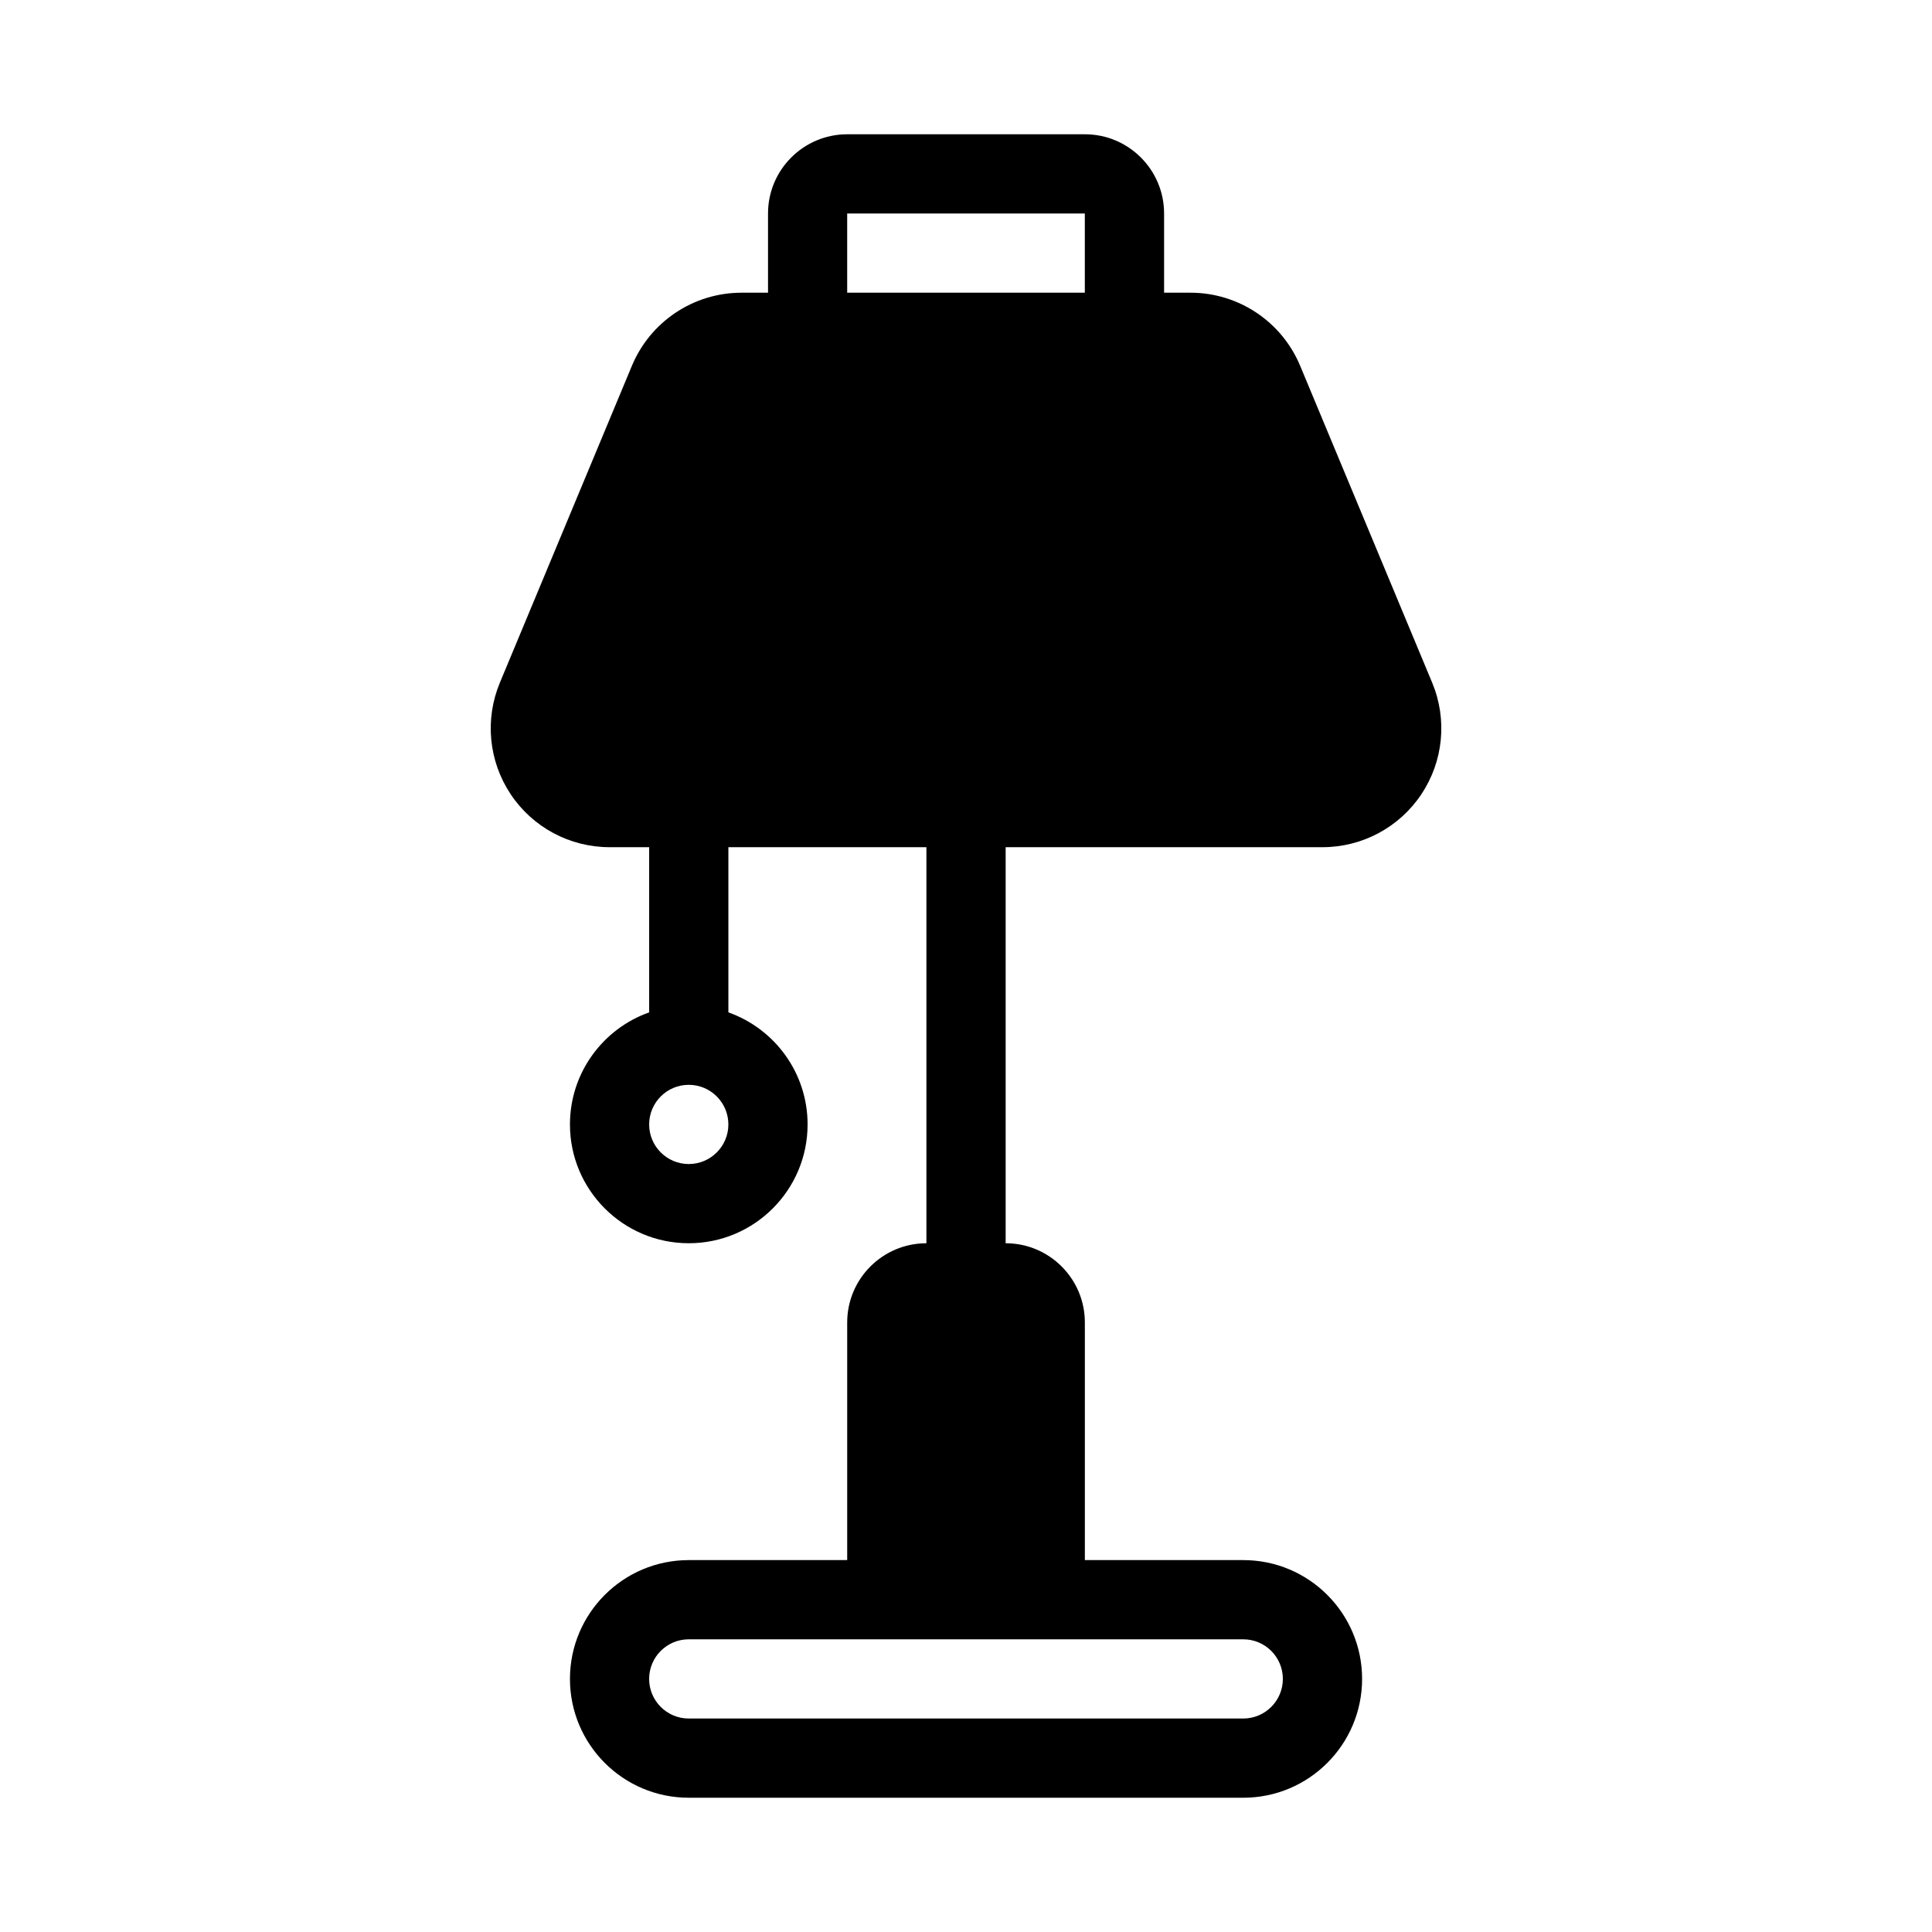 <?xml version="1.0" encoding="UTF-8"?>
<!-- Uploaded to: SVG Find, www.svgrepo.com, Generator: SVG Find Mixer Tools -->
<svg fill="#000000" width="800px" height="800px" version="1.1" viewBox="144 144 512 512" xmlns="http://www.w3.org/2000/svg">
 <path d="m347.52 221.57h-7c-12.711 0-24.172 7.641-29.062 19.375-8.176 19.637-23.953 57.496-34.984 83.969-4.051 9.719-2.981 20.812 2.867 29.578 5.836 8.766 15.672 14.023 26.199 14.023h10.496v43.777c-12.227 4.324-20.992 15.996-20.992 29.691 0 17.383 14.105 31.488 31.488 31.488s31.488-14.105 31.488-31.488c0-13.699-8.766-25.367-20.992-29.691v-43.777h52.48v104.96c-11.586 0-20.992 9.406-20.992 20.992v62.977h-41.984c-17.383 0-31.488 14.105-31.488 31.488 0 17.383 14.105 31.488 31.488 31.488h146.95c17.383 0 31.488-14.105 31.488-31.488 0-17.383-14.105-31.488-31.488-31.488h-41.984v-62.977c0-11.586-9.406-20.992-20.992-20.992v-104.96h83.969c10.527 0 20.363-5.258 26.199-14.023 5.848-8.766 6.918-19.859 2.867-29.578-11.031-26.473-26.809-64.332-34.984-83.969-4.891-11.734-16.352-19.375-29.062-19.375h-7v-20.992c0-11.586-9.406-20.992-20.992-20.992h-62.977c-11.586 0-20.992 9.406-20.992 20.992v20.992zm136.45 367.36c0 5.793-4.703 10.496-10.496 10.496h-146.95c-5.793 0-10.496-4.703-10.496-10.496s4.703-10.496 10.496-10.496h146.95c5.793 0 10.496 4.703 10.496 10.496zm-157.44-157.44c5.793 0 10.496 4.703 10.496 10.496s-4.703 10.496-10.496 10.496c-5.793 0-10.496-4.703-10.496-10.496s4.703-10.496 10.496-10.496zm104.96-209.92v-20.992h-62.977v20.992z" fill-rule="evenodd"/>
</svg>